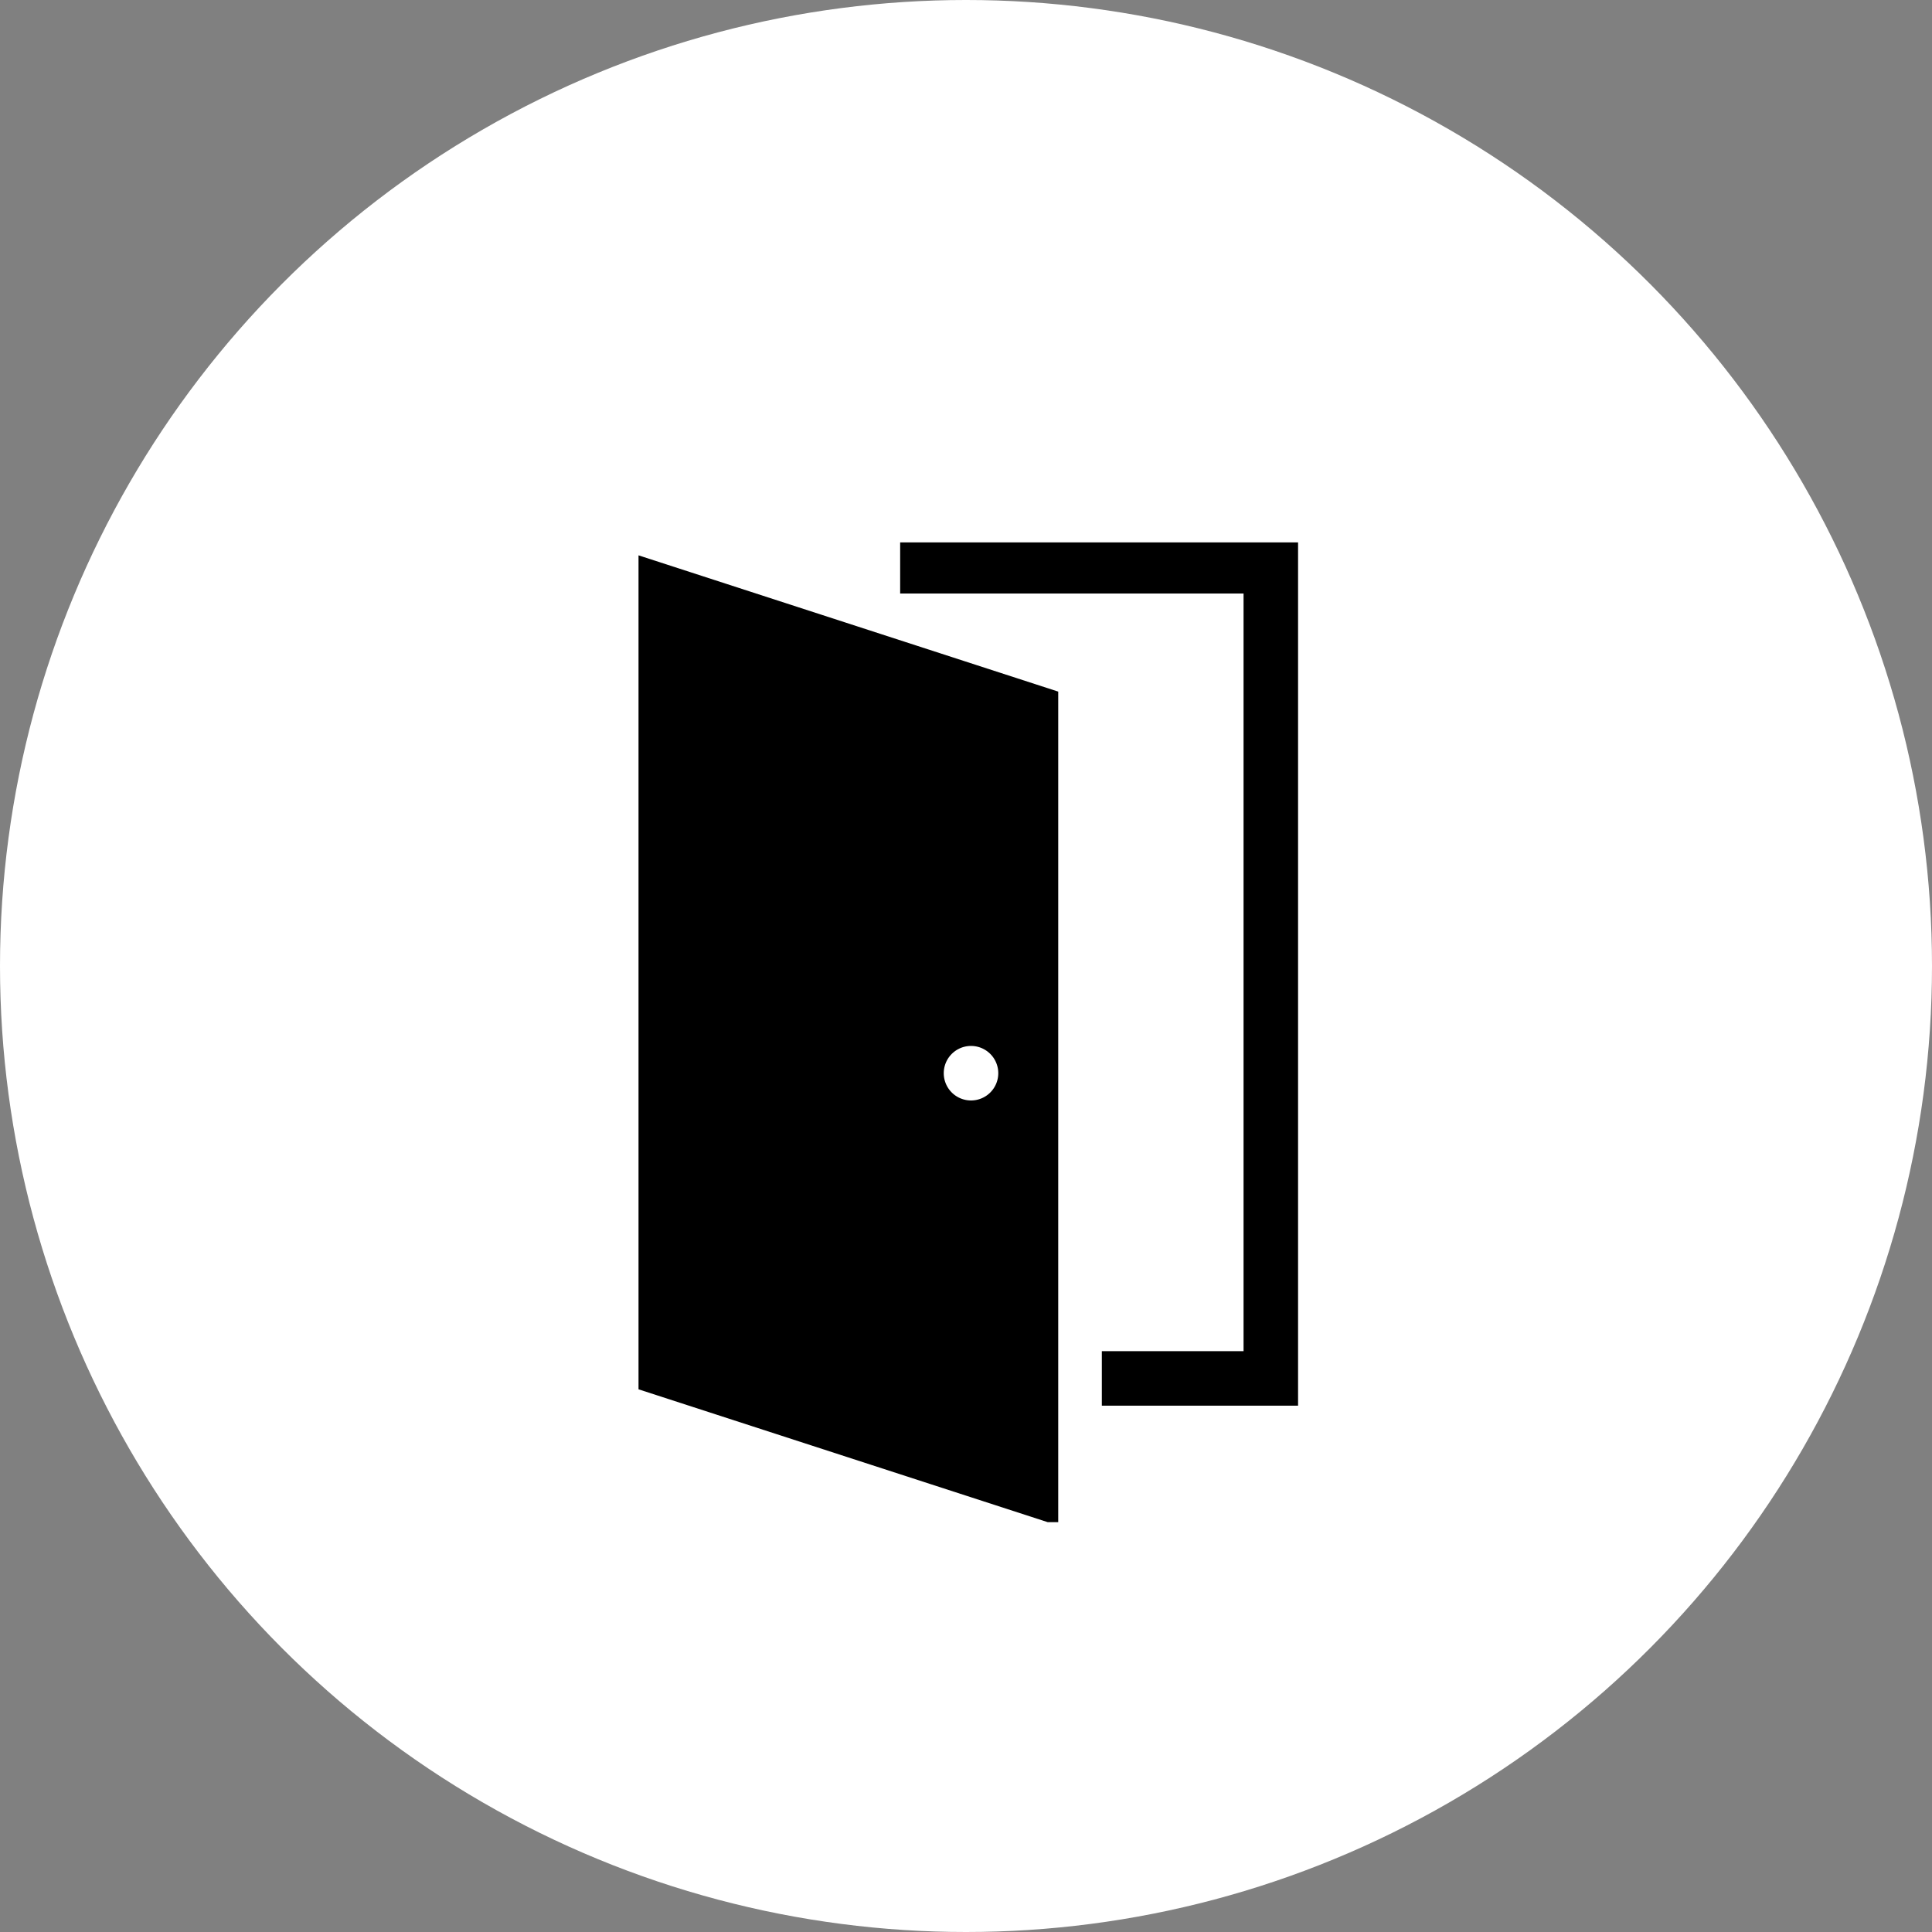 <svg xmlns="http://www.w3.org/2000/svg" width="250" height="250" viewBox="0 0 250 250"><rect x="0" y="0" width="250" height="250" fill="#808080" stroke="none"/><defs><clipPath id="clip-path"><rect id="長方形_919" data-name="長方形 919" width="86.493" height="126.777"/></clipPath></defs><g id="グループ_40037" data-name="グループ 40037" transform="translate(0 .435)"><circle id="楕円形_24" data-name="楕円形 24" cx="125" cy="125" r="125" transform="translate(0 -.435)" fill="#fff"/><g id="グループ_39953" data-name="グループ 39953" transform="translate(82.05 69.753)"><g id="グループ_39952" data-name="グループ 39952" clip-path="url(#clip-path)"><path id="パス_5781" data-name="パス 5781" d="M54.31 127.664L0 110.031V2.116l54.31 17.633zM85.345 0H33.856v7.053h44.435v98.041H59.953v7.053h25.392zm-42.32 65.6a3.527 3.527 0 103.527 3.527 3.527 3.527 0 00-3.527-3.527" transform="translate(.574 -.443)"/></g></g></g></svg>